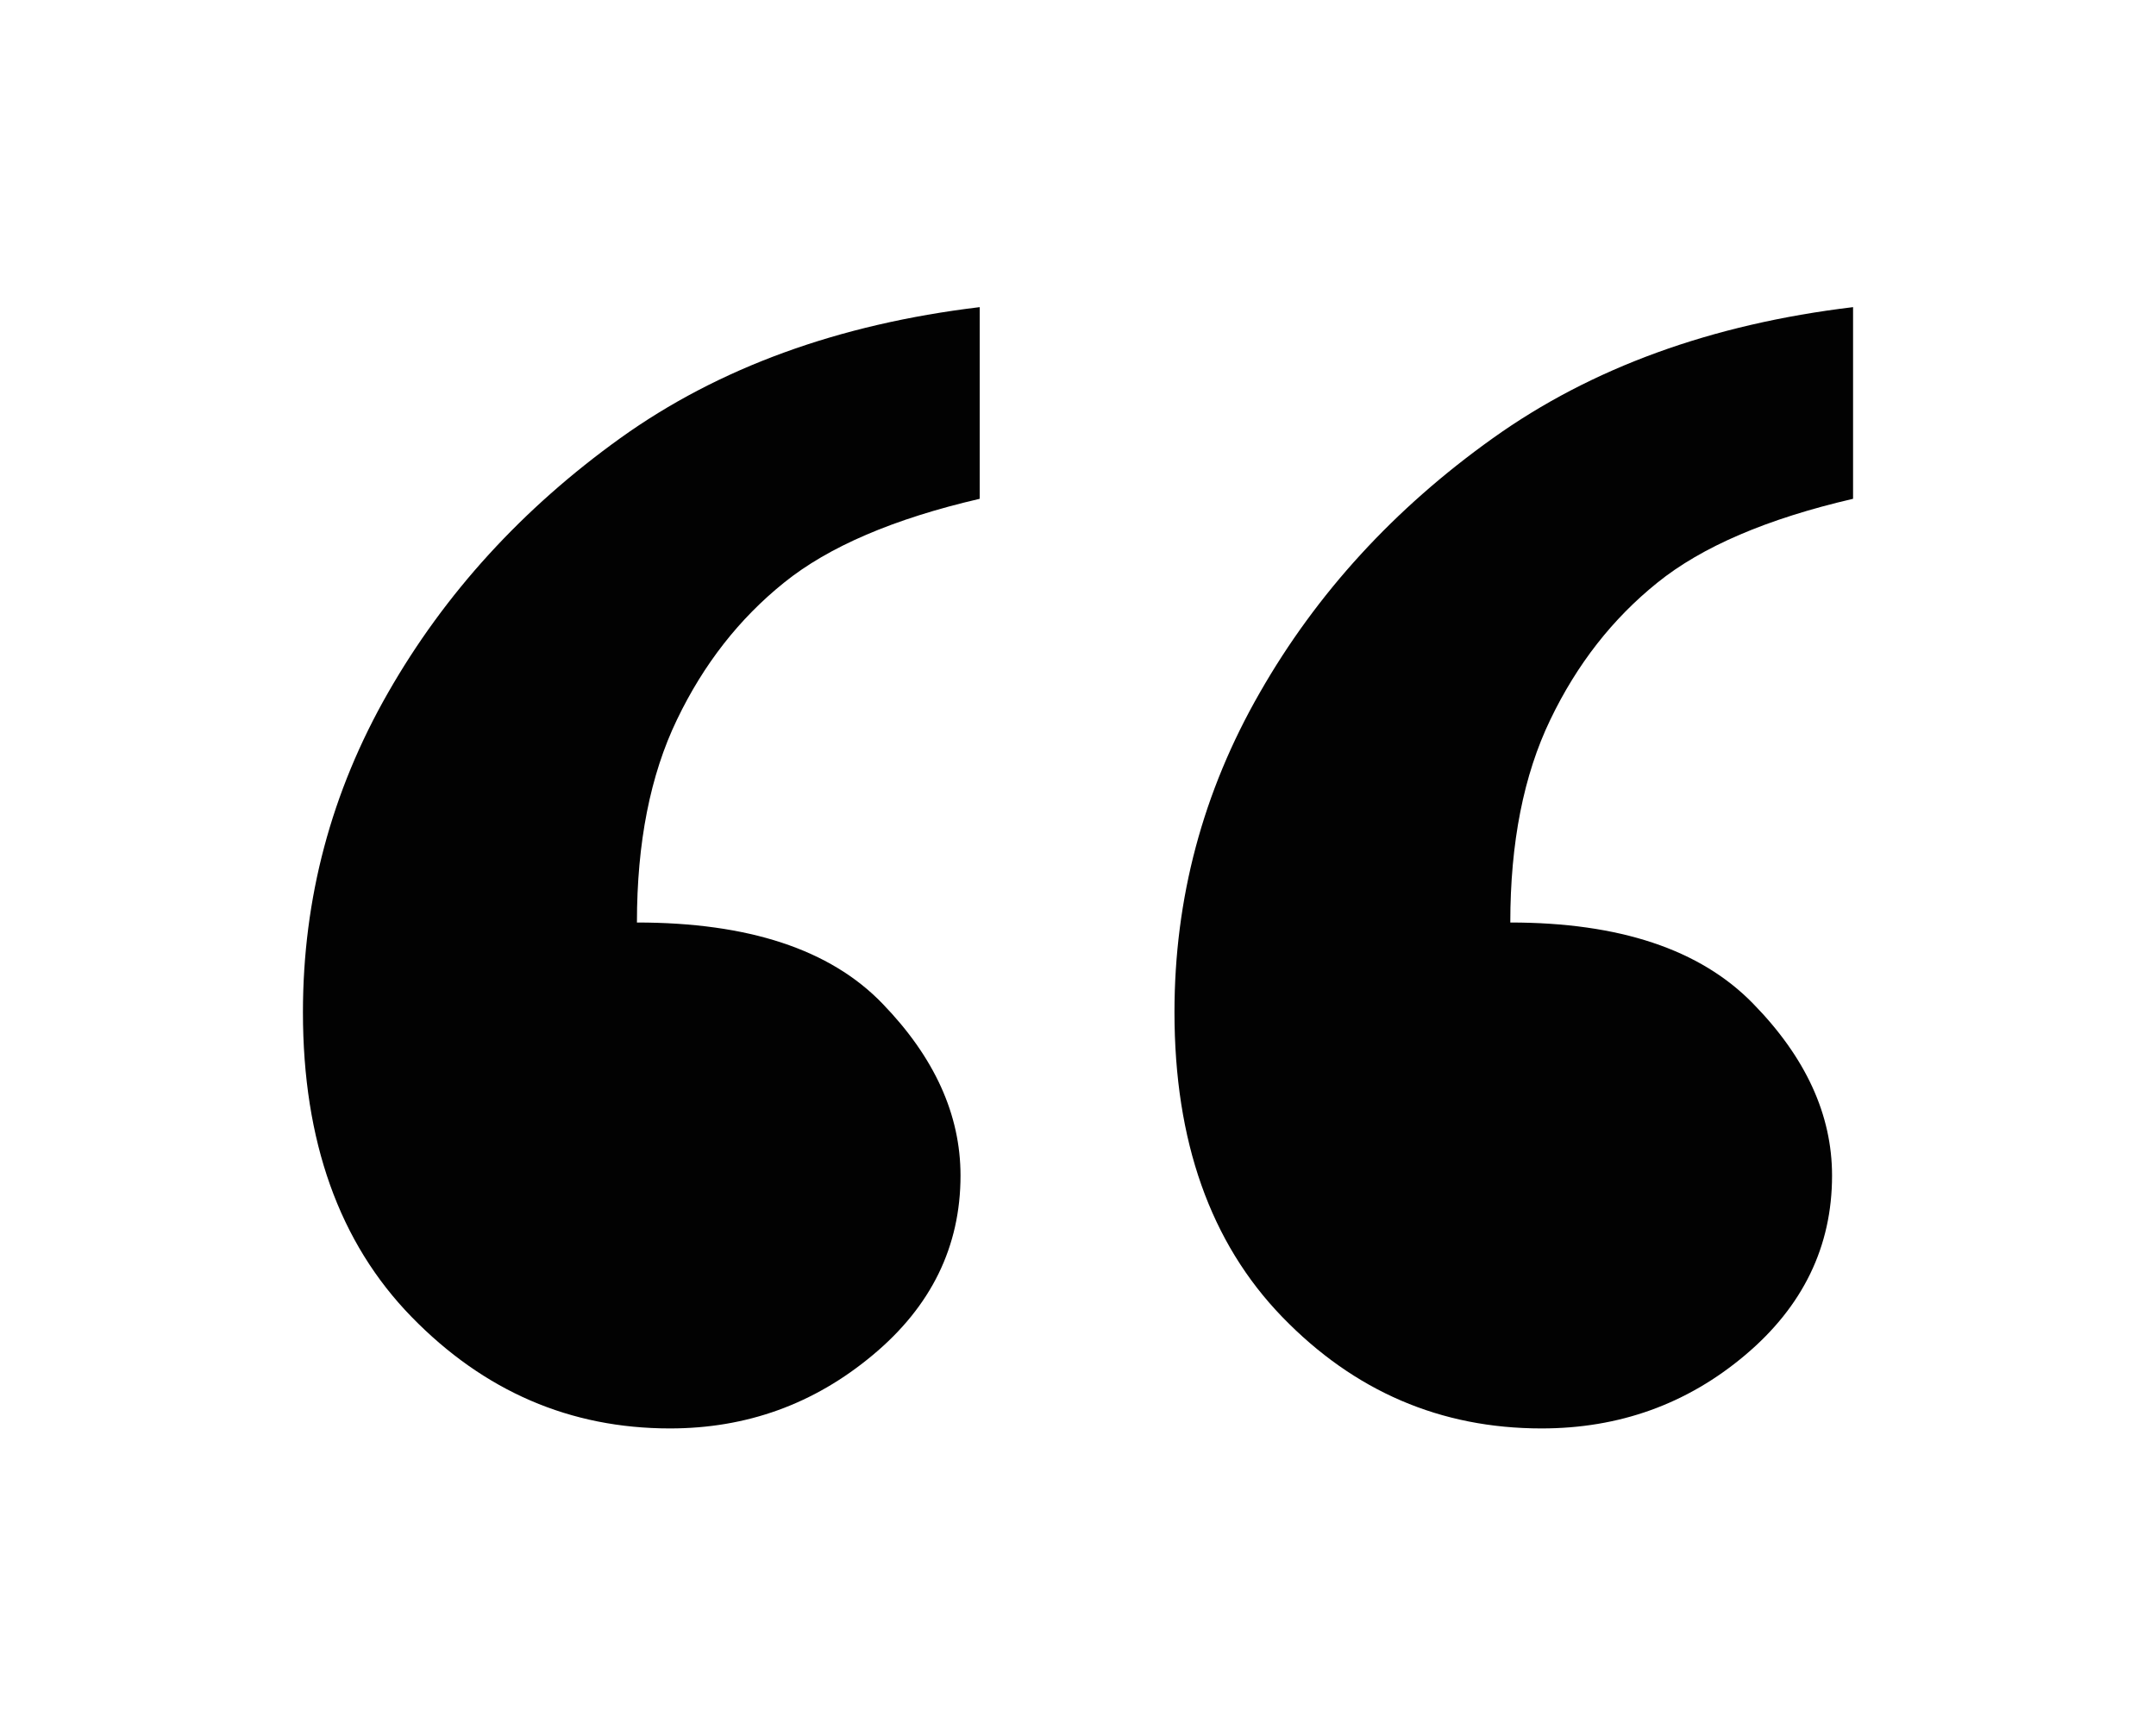 <?xml version="1.0" encoding="utf-8"?>
<!-- Generator: Adobe Illustrator 23.0.4, SVG Export Plug-In . SVG Version: 6.00 Build 0)  -->
<svg version="1.1" id="Layer_1" xmlns="http://www.w3.org/2000/svg" xmlns:xlink="http://www.w3.org/1999/xlink" x="0px" y="0px"
	 viewBox="0 0 118 95" style="enable-background:new 0 0 118 95;" xml:space="preserve">
<style type="text/css">
	.st0{fill:#020202;}
</style>
<g>
	<path class="st0" d="M53.62,16.81V27.3c-4.7,1.09-8.27,2.62-10.71,4.59c-2.45,1.97-4.4,4.46-5.86,7.5
		c-1.46,3.03-2.19,6.73-2.19,11.1c6.1,0,10.57,1.47,13.43,4.43c2.86,2.95,4.28,6.09,4.28,9.42c0,3.88-1.6,7.16-4.81,9.83
		c-3.21,2.68-6.9,4.01-11.09,4.01c-5.46,0-10.17-2.03-14.14-6.1c-3.97-4.07-5.95-9.63-5.95-16.68c0-6.23,1.55-12.06,4.66-17.49
		c3.11-5.44,7.35-10.08,12.71-13.93C39.32,20.13,45.88,17.74,53.62,16.81z M101.42,16.81V27.3c-4.7,1.09-8.27,2.62-10.71,4.59
		c-2.45,1.97-4.4,4.46-5.86,7.5c-1.46,3.03-2.19,6.73-2.19,11.1c5.97,0,10.39,1.47,13.28,4.43c2.89,2.95,4.33,6.09,4.33,9.42
		c0,3.88-1.59,7.16-4.76,9.83c-3.18,2.68-6.89,4.01-11.14,4.01c-5.52,0-10.25-2.03-14.19-6.1c-3.94-4.07-5.9-9.63-5.9-16.68
		c0-6.23,1.55-12.06,4.67-17.49c3.11-5.44,7.36-10.08,12.76-13.93C87.1,20.13,93.67,17.74,101.42,16.81z"/>
</g>
</svg>

